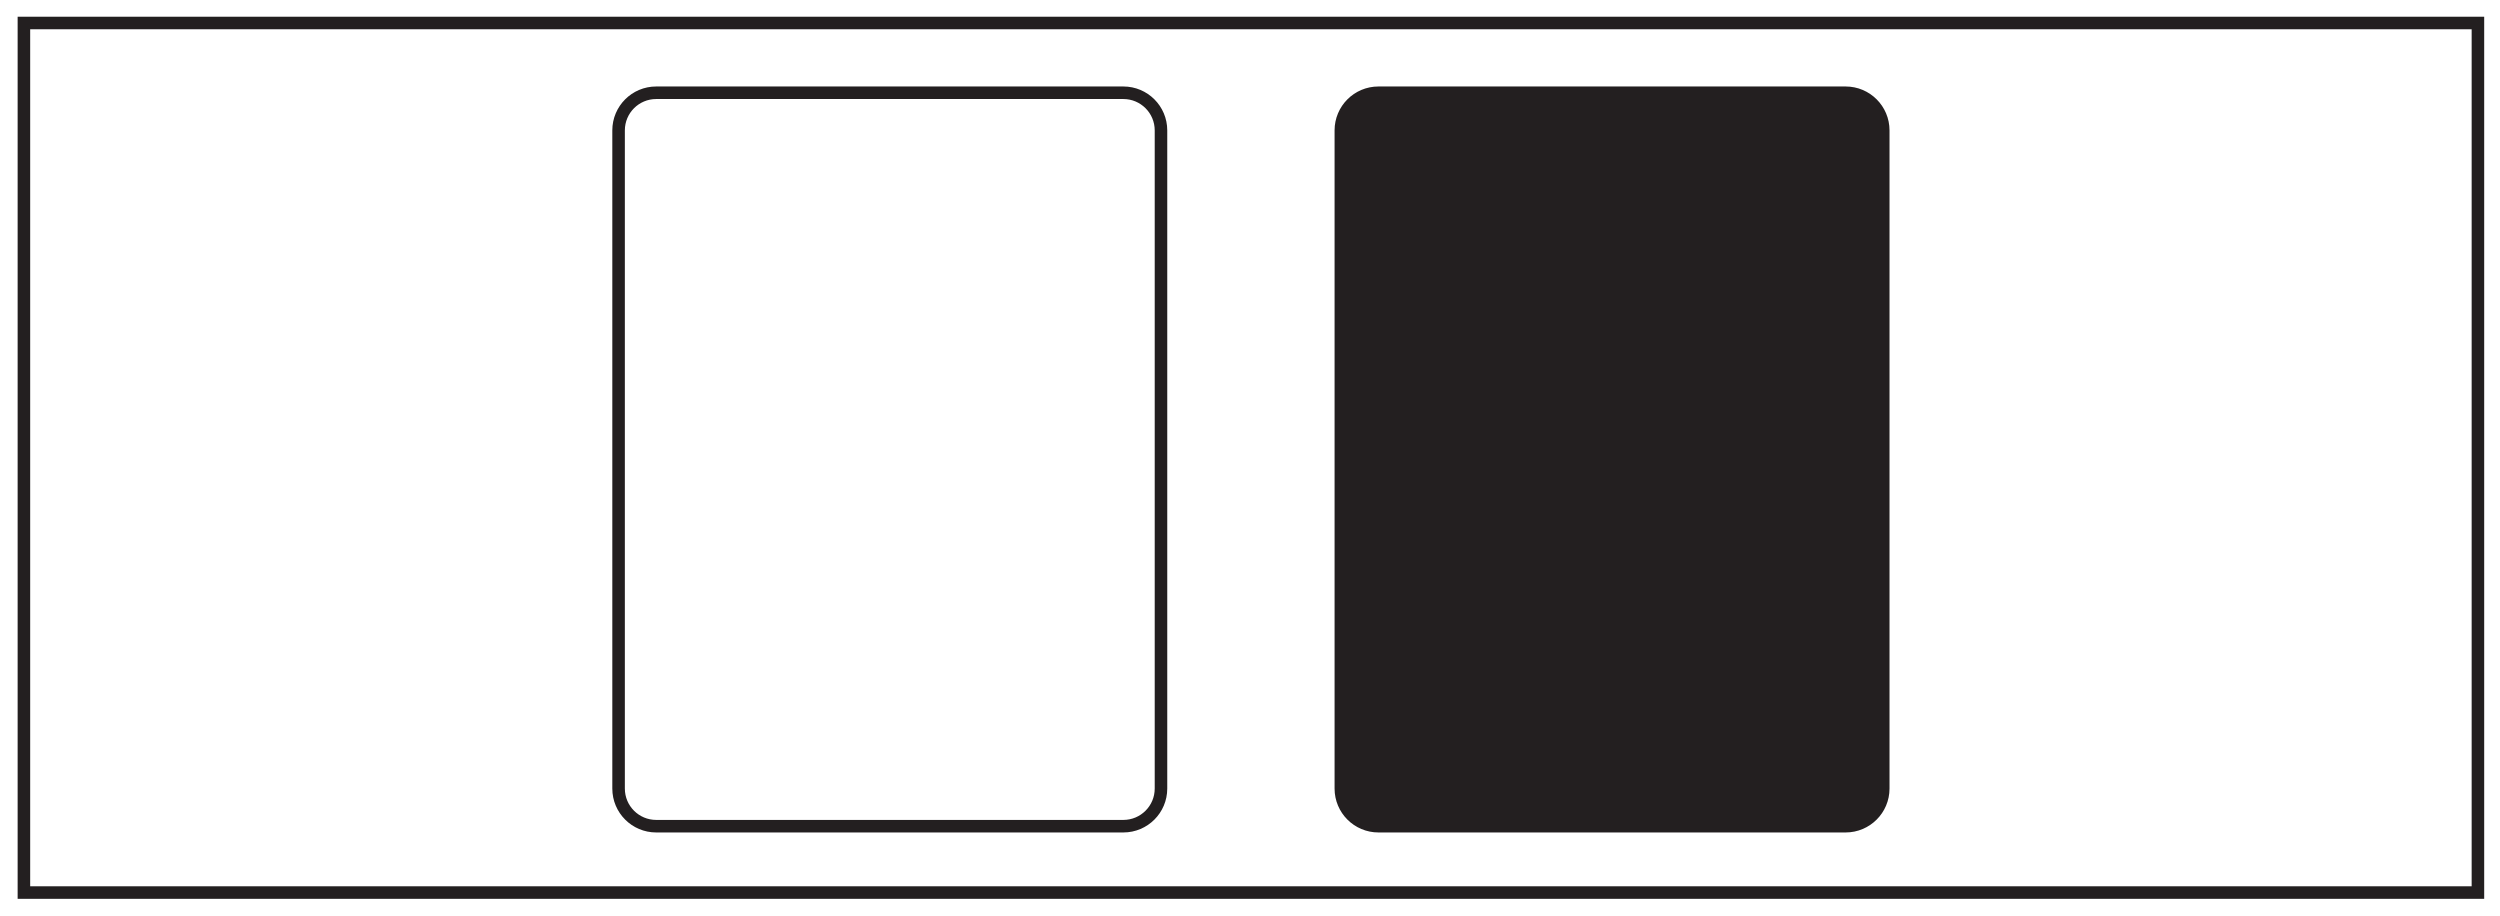 <?xml version="1.0" encoding="UTF-8"?>
<svg xmlns="http://www.w3.org/2000/svg" xmlns:xlink="http://www.w3.org/1999/xlink" width="598pt" height="219pt" viewBox="0 0 598 219" version="1.1">
<g id="surface1">
<rect x="0" y="0" width="598" height="219" style="fill:rgb(100%,100%,100%);fill-opacity:1;stroke:none;"/>
<path style=" stroke:none;fill-rule:nonzero;fill:rgb(100%,100%,100%);fill-opacity:1;" d="M 5.719 5.5 L 592.719 5.5 L 592.719 213.5 L 5.719 213.5 Z M 5.719 5.5 "/>
<path style=" stroke:none;fill-rule:nonzero;fill:rgb(13.73%,12.16%,12.549%);fill-opacity:1;" d="M 594.219 4 L 4.219 4 L 4.219 215 L 594.219 215 Z M 591.219 212 L 7.219 212 L 7.219 7 L 591.219 7 Z M 591.219 212 "/>
<path style="fill-rule:nonzero;fill:rgb(100%,100%,100%);fill-opacity:1;stroke-width:3;stroke-linecap:butt;stroke-linejoin:miter;stroke:rgb(13.73%,12.16%,12.549%);stroke-opacity:1;stroke-miterlimit:10;" d="M 0.002 0.001 C 0.002 -4.972 4.029 -8.999 9.002 -8.999 L 120.744 -8.999 C 125.713 -8.999 129.744 -4.972 129.744 0.001 L 129.744 157.439 C 129.744 162.407 125.713 166.439 120.744 166.439 L 9.002 166.439 C 4.029 166.439 0.002 162.407 0.002 157.439 Z M 0.002 0.001 " transform="matrix(1,0,0,-1,147.963,188.626)"/>
<path style="fill-rule:nonzero;fill:rgb(13.73%,12.16%,12.549%);fill-opacity:1;stroke-width:3;stroke-linecap:butt;stroke-linejoin:miter;stroke:rgb(13.73%,12.16%,12.549%);stroke-opacity:1;stroke-miterlimit:10;" d="M 0.001 0.001 C 0.001 -4.972 4.029 -8.999 9.001 -8.999 L 120.743 -8.999 C 125.712 -8.999 129.743 -4.972 129.743 0.001 L 129.743 157.439 C 129.743 162.407 125.712 166.439 120.743 166.439 L 9.001 166.439 C 4.029 166.439 0.001 162.407 0.001 157.439 Z M 0.001 0.001 " transform="matrix(1,0,0,-1,320.729,188.626)"/>
</g>
</svg>
